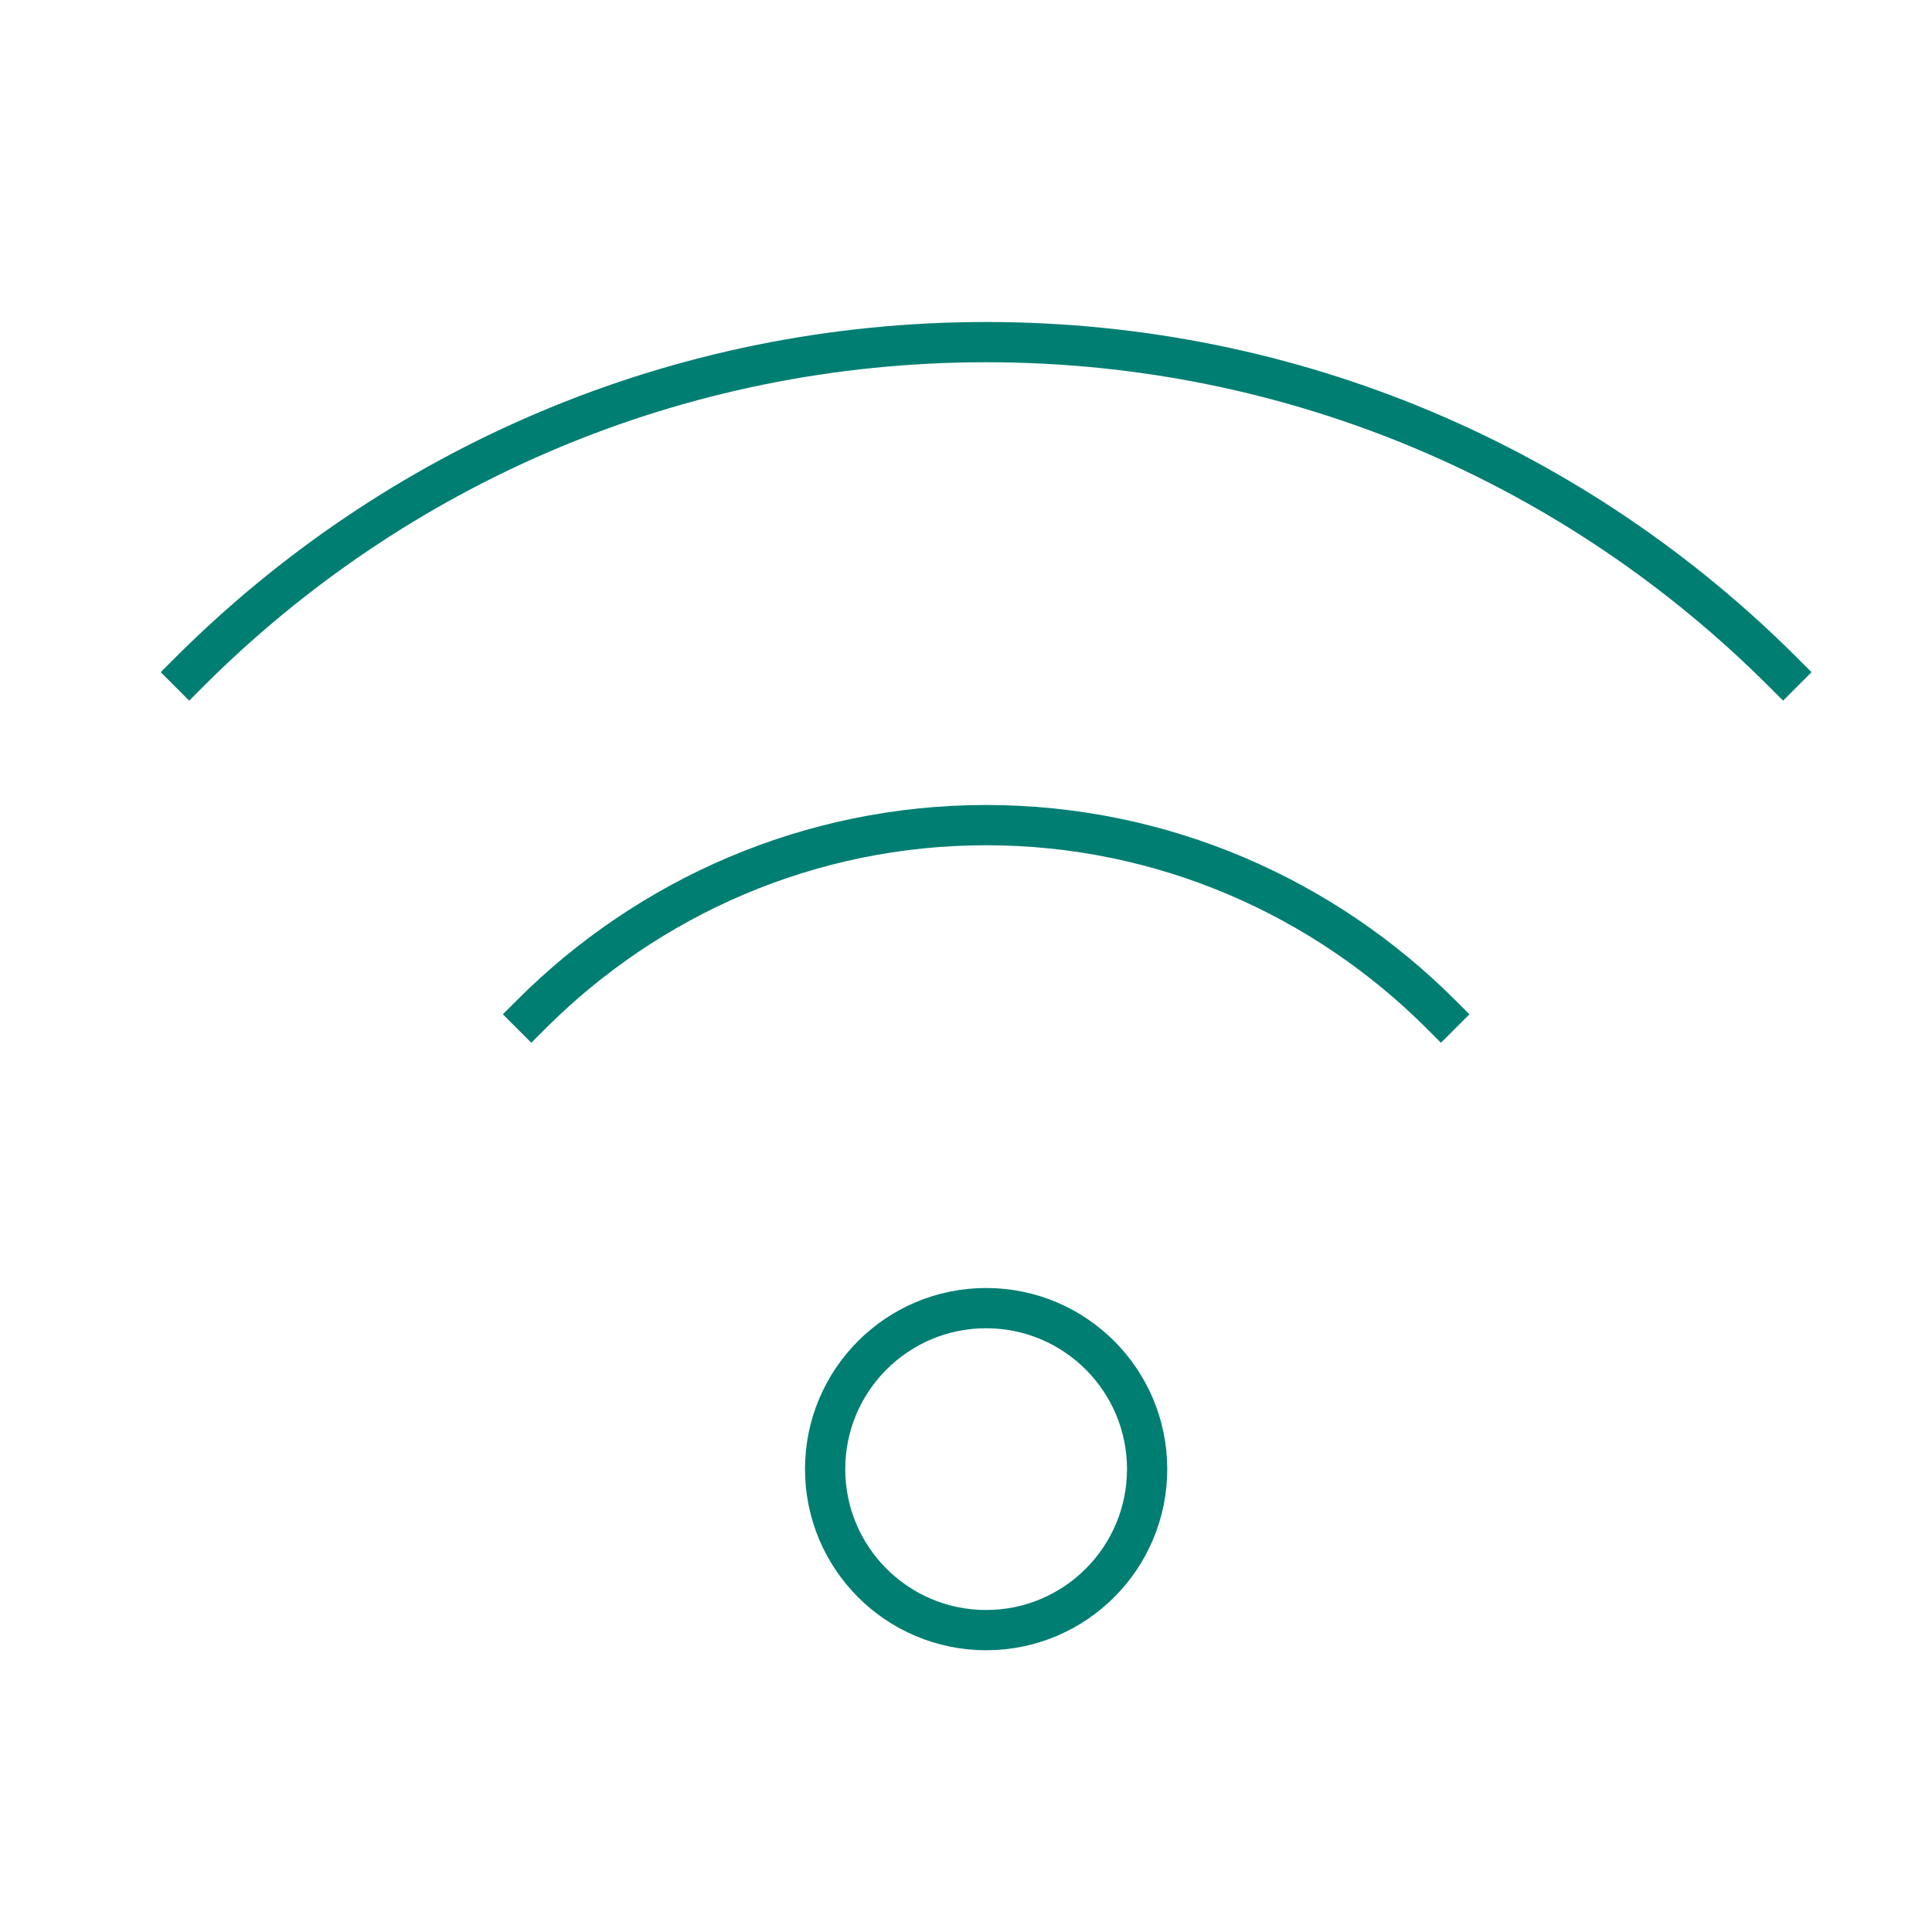 <svg width="48" height="48" viewBox="0 0 48 48" fill="none" xmlns="http://www.w3.org/2000/svg">
<path d="M24.5 40.5C26.709 40.5 28.5 38.709 28.5 36.5C28.5 34.291 26.709 32.5 24.5 32.5C22.291 32.5 20.5 34.291 20.5 36.5C20.5 38.709 22.291 40.5 24.5 40.5Z" stroke="#007E72" stroke-miterlimit="10" stroke-linecap="square"/>
<path d="M35.8 25.2C32.9 22.3 28.9 20.5 24.5 20.5C20.1 20.5 16.1 22.3 13.2 25.2" stroke="#007E72" stroke-miterlimit="10" stroke-linecap="square"/>
<path d="M44.3 16.7C39.2 11.6 32.2 8.5 24.5 8.5C16.8 8.5 9.8 11.6 4.7 16.7" stroke="#007E72" stroke-miterlimit="10" stroke-linecap="square"/>
</svg>
